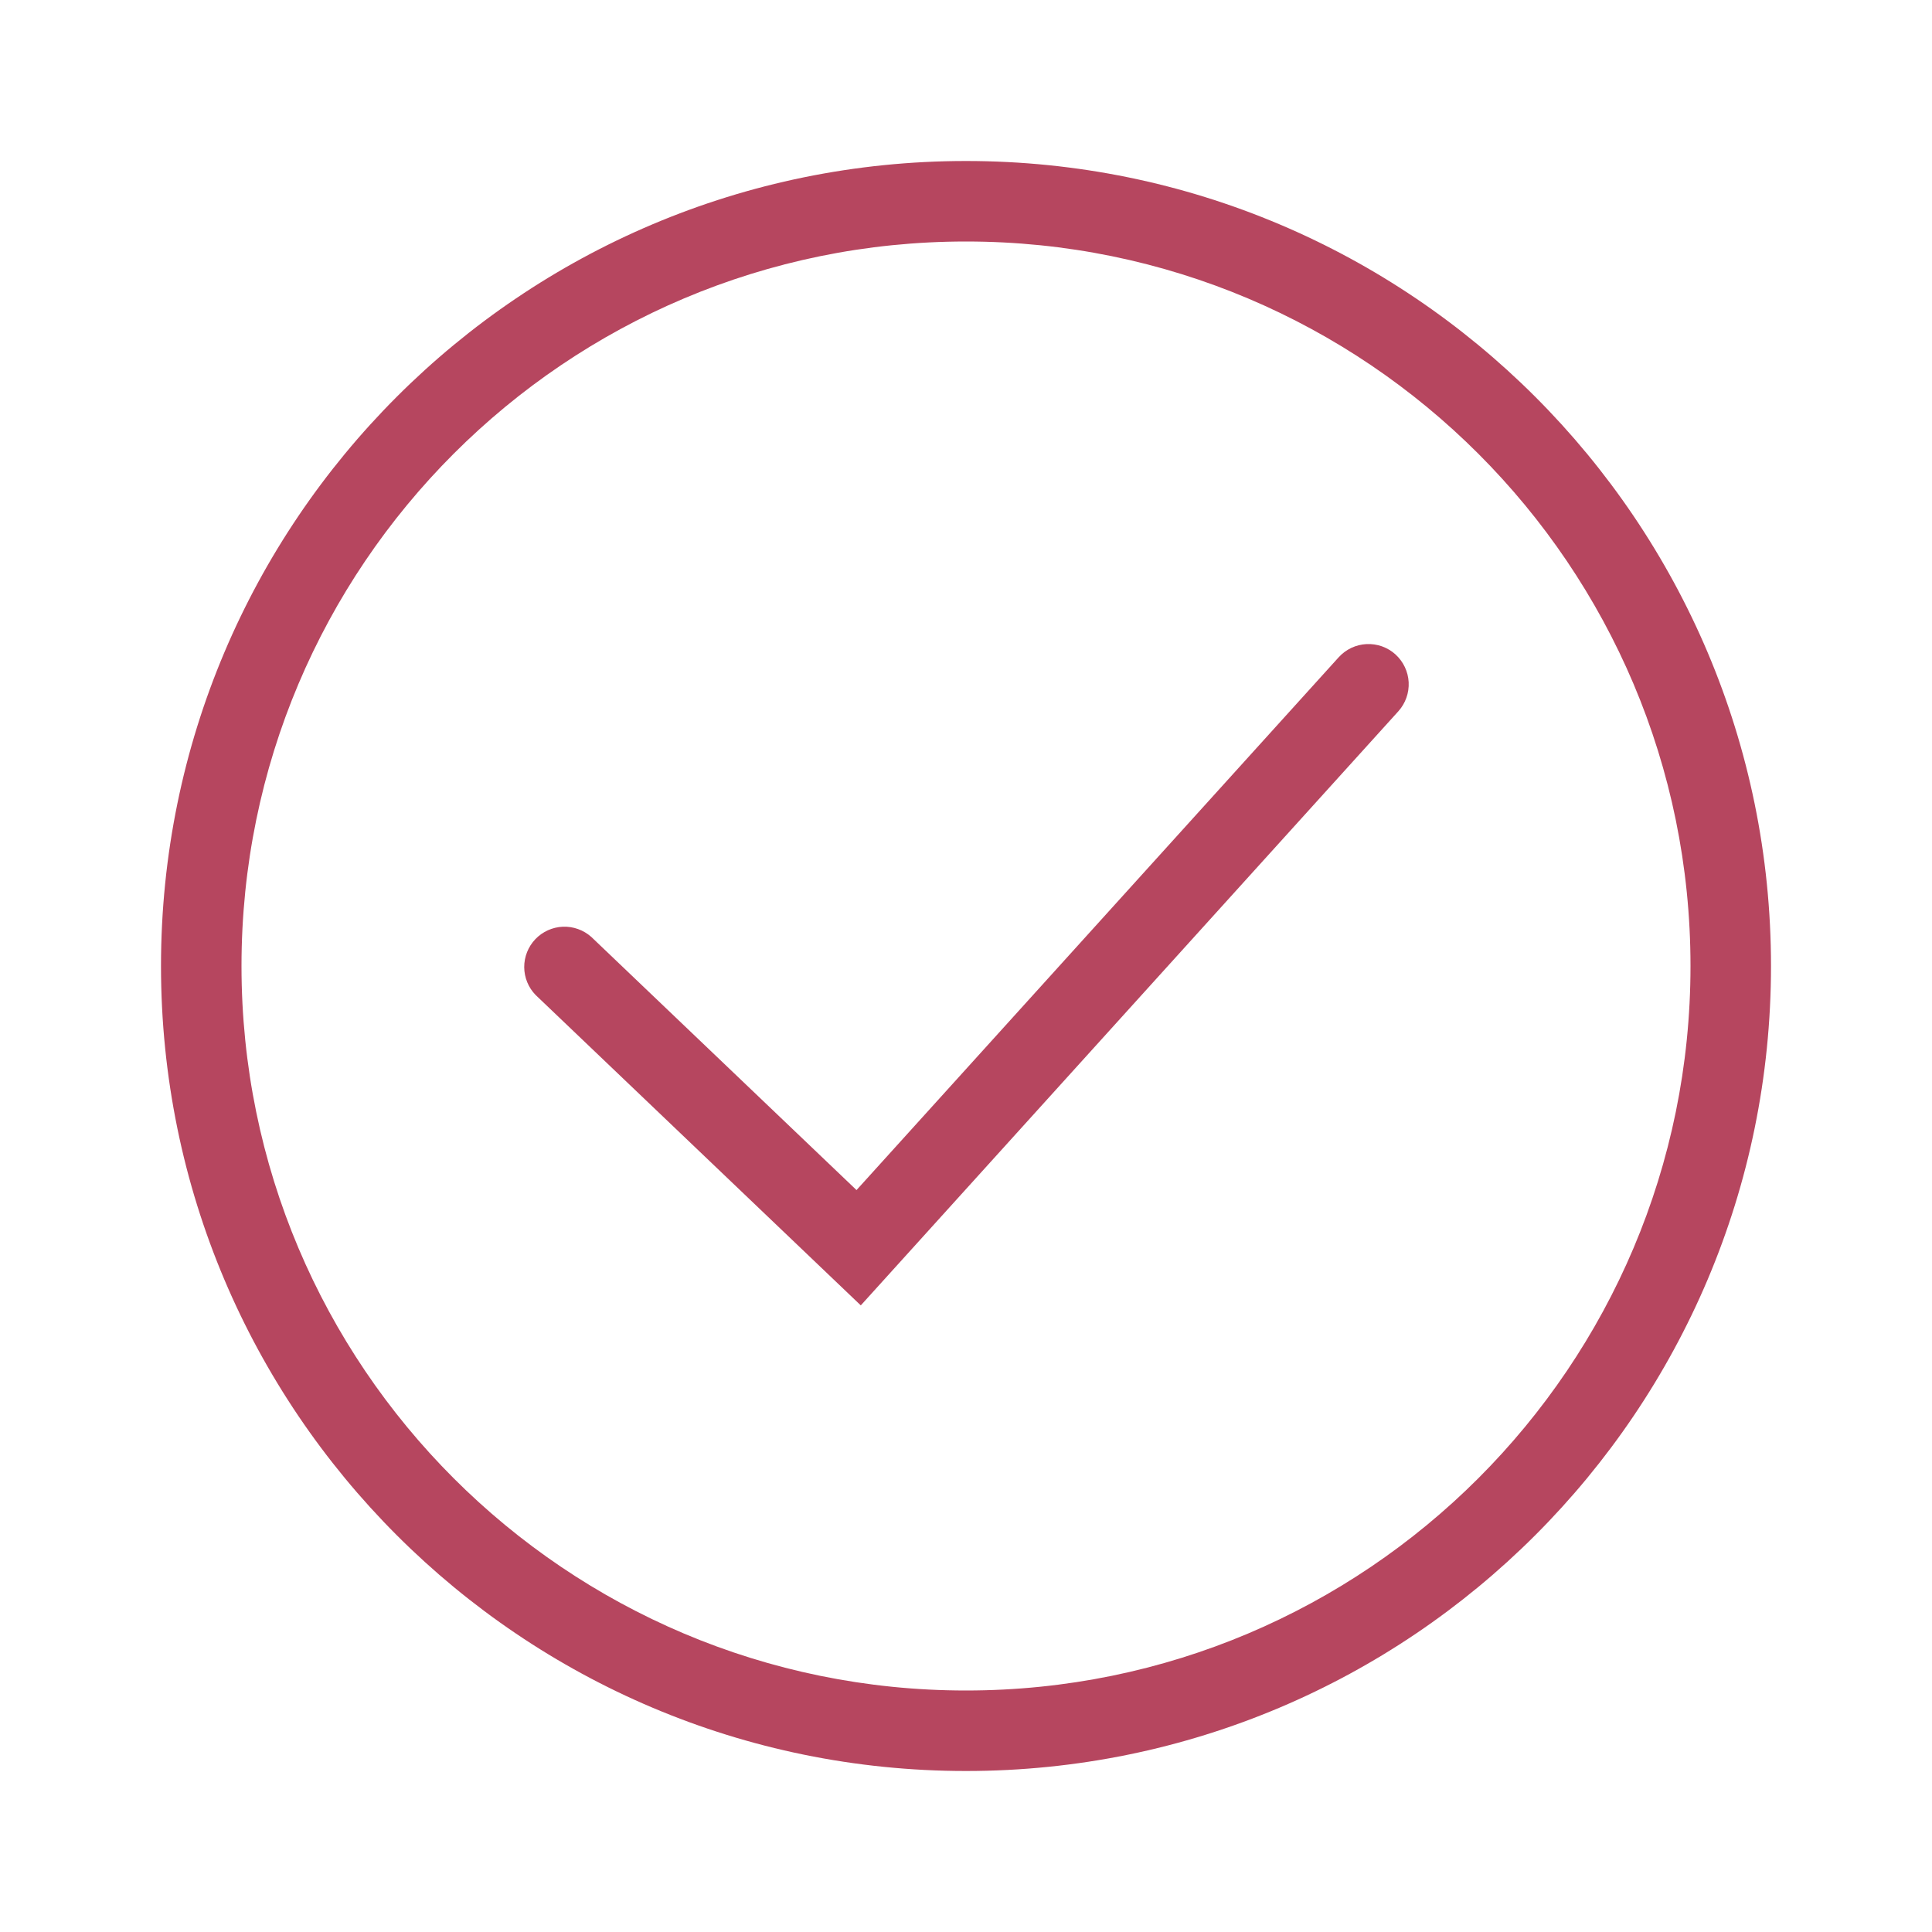 <?xml version="1.0" encoding="UTF-8"?> <svg xmlns="http://www.w3.org/2000/svg" width="48" height="48" viewBox="0 0 48 48" fill="none"><path fill-rule="evenodd" clip-rule="evenodd" d="M24 42C33.941 42 42 33.941 42 24C42 14.059 33.941 6 24 6C14.059 6 6 14.059 6 24C6 33.941 14.059 42 24 42ZM24 44C35.046 44 44 35.046 44 24C44 12.954 35.046 4 24 4C12.954 4 4 12.954 4 24C4 35.046 12.954 44 24 44Z" fill="#B6465F"></path><path fill-rule="evenodd" clip-rule="evenodd" d="M34.67 16.259C34.866 16.437 34.984 16.685 34.998 16.95C35.011 17.215 34.919 17.474 34.742 17.671L21.386 32.432L13.31 24.723C13.128 24.538 13.026 24.289 13.024 24.03C13.023 23.771 13.122 23.521 13.301 23.333C13.48 23.146 13.725 23.035 13.984 23.024C14.243 23.014 14.496 23.105 14.69 23.277L21.28 29.567L33.259 16.33C33.347 16.233 33.453 16.154 33.572 16.097C33.691 16.041 33.819 16.009 33.951 16.002C34.082 15.996 34.213 16.015 34.337 16.059C34.461 16.104 34.574 16.172 34.672 16.26" fill="#B6465F"></path></svg> 